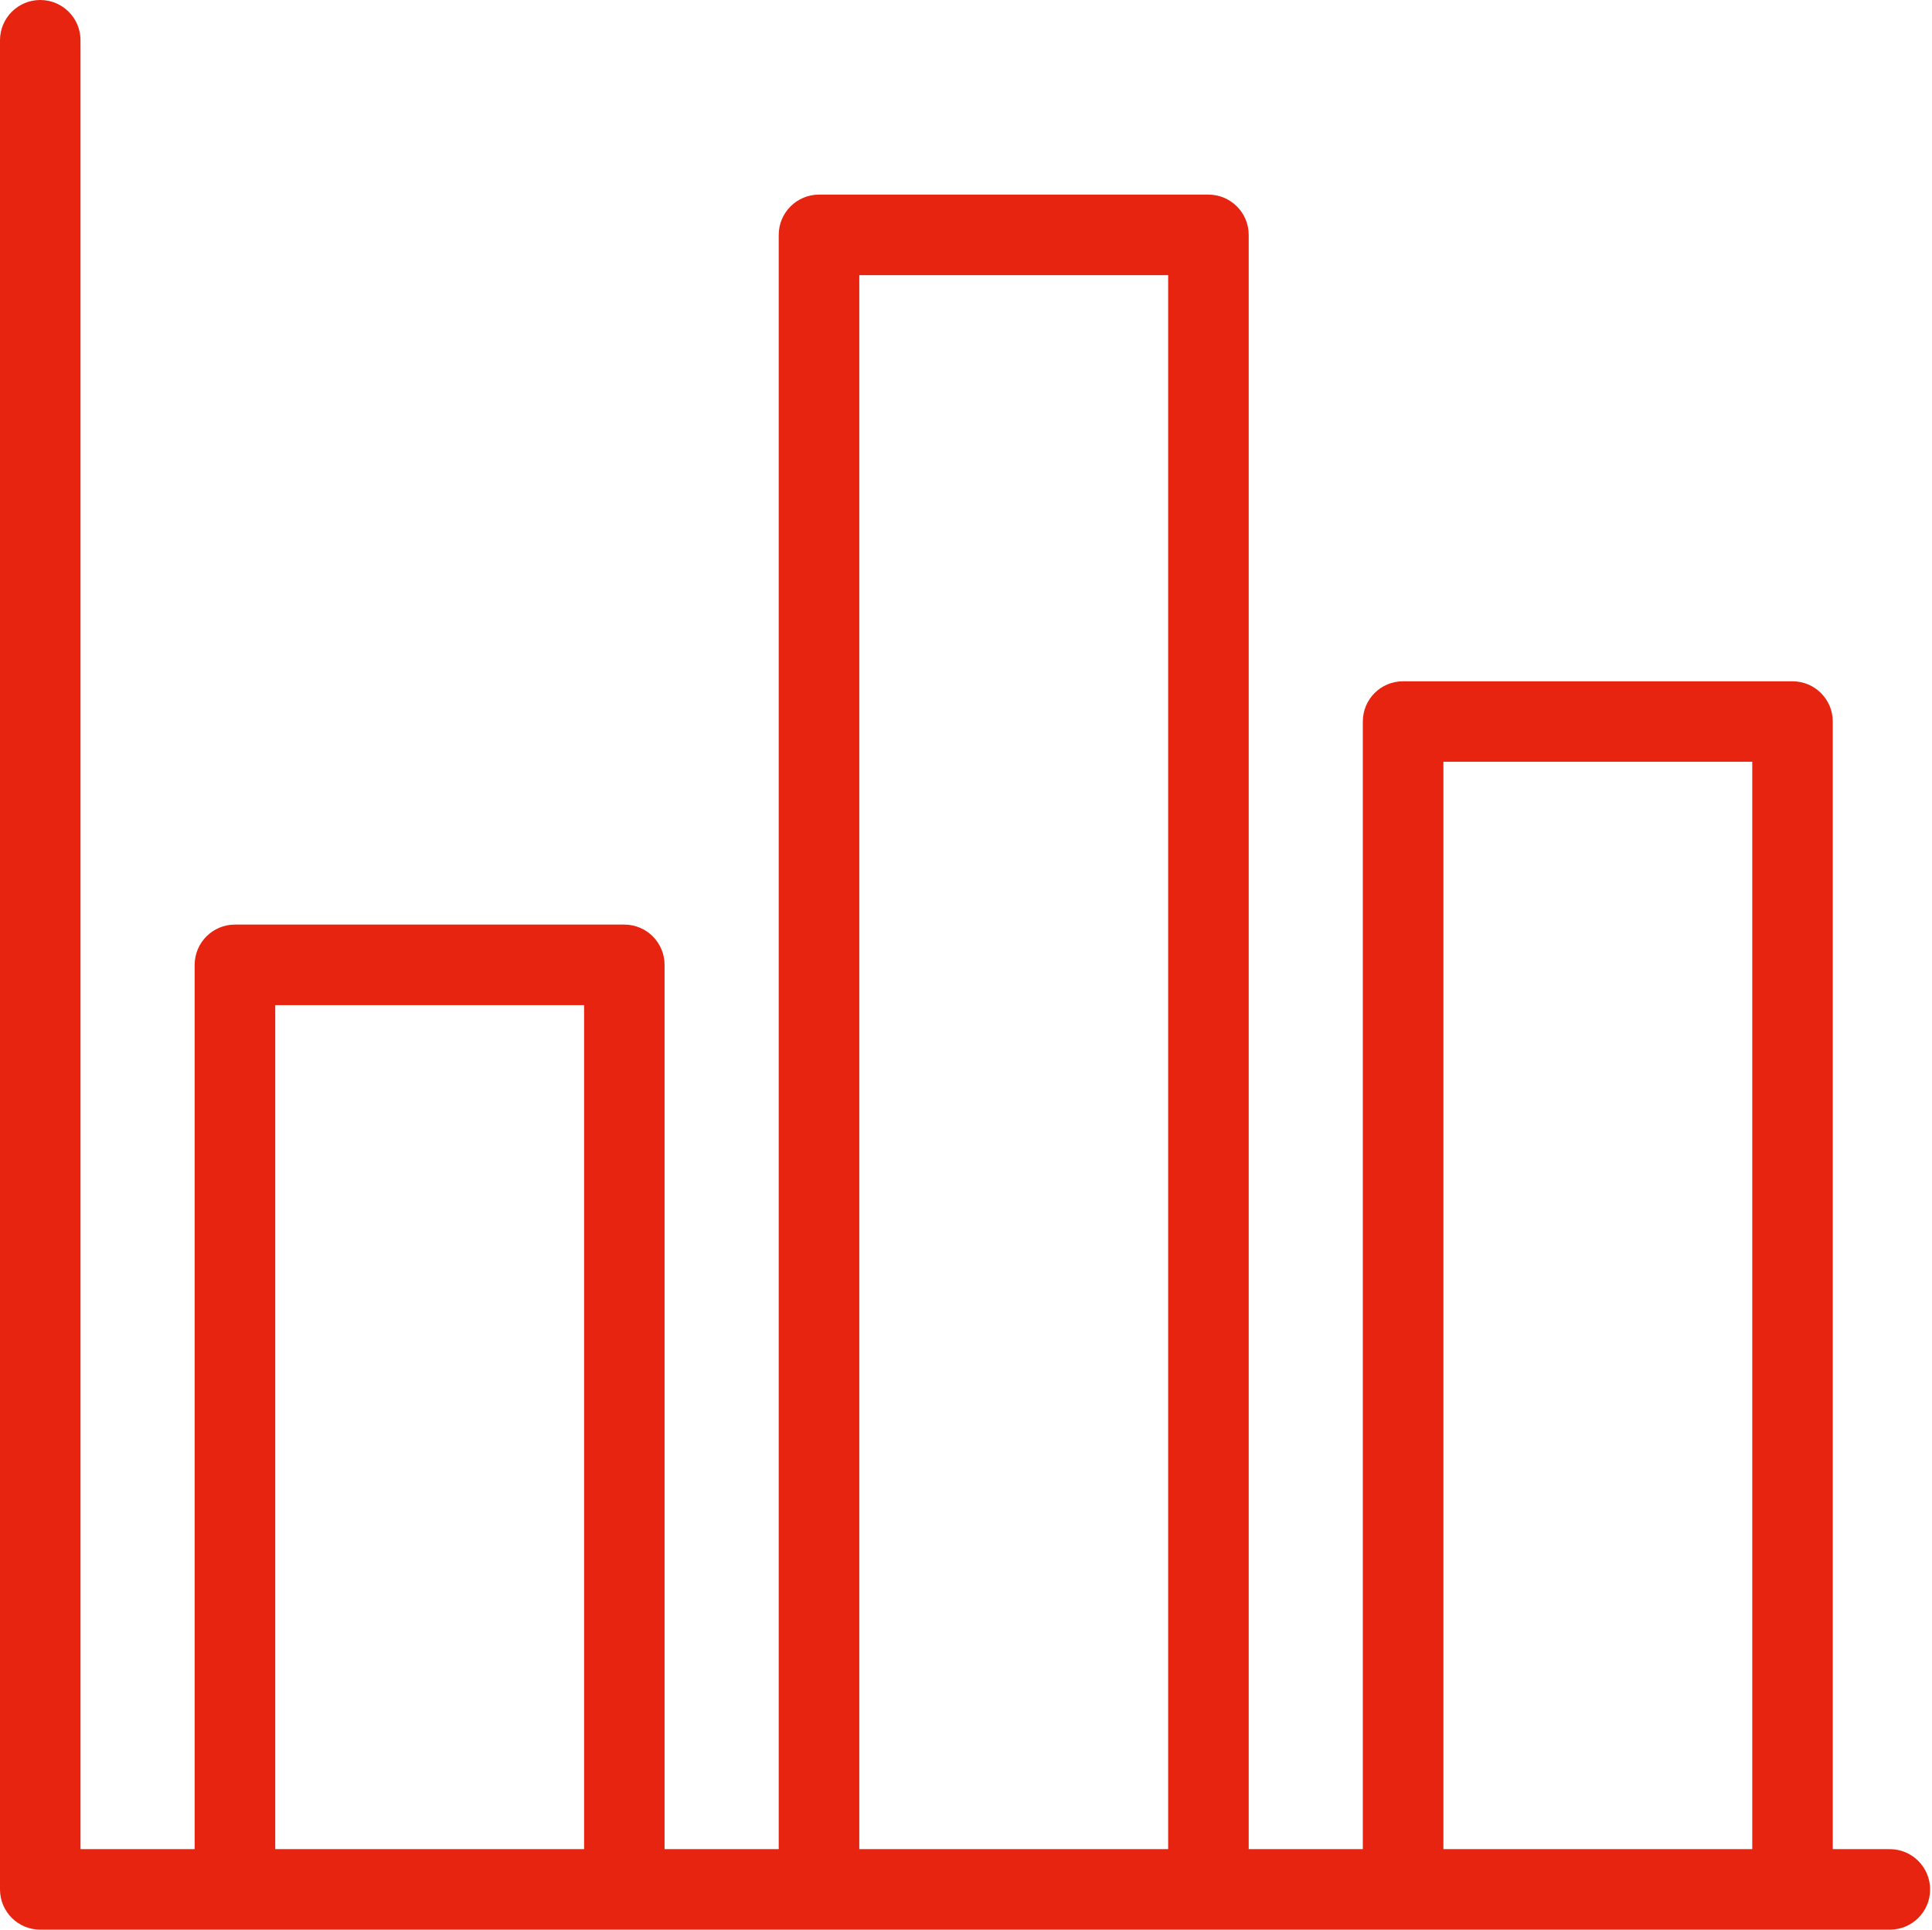 <?xml version="1.0" standalone="no"?><!DOCTYPE svg PUBLIC "-//W3C//DTD SVG 1.1//EN"
    "http://www.w3.org/Graphics/SVG/1.1/DTD/svg11.dtd">
<svg t="1696834244107" class="icon" viewBox="0 0 1025 1024" version="1.1" xmlns="http://www.w3.org/2000/svg" p-id="3488"
     xmlns:xlink="http://www.w3.org/1999/xlink" width="200.195" height="200">
    <path
        fill="#E72410" d="M1002.603 981.269l-30.251 0L972.352 382.891c0-11.797-9.536-21.355-21.355-21.355l-206.635 0c-11.819 0-21.333 9.557-21.333 21.355l0 598.379-60.544 0L662.485 124.651c0-11.797-9.579-21.376-21.376-21.376l-206.613 0c-11.776 0-21.355 9.579-21.355 21.376l0 856.619-60.565 0L352.576 512c0-11.776-9.557-21.355-21.355-21.355L124.651 490.645c-11.797 0-21.376 9.557-21.376 21.355l0 469.269L42.709 981.269 42.709 21.355C42.709 9.557 33.152 0 21.355 0S0 9.557 0 21.355l0 981.269C0 1014.443 9.557 1024 21.355 1024l103.296 0 206.592 0 103.275 0 206.613 0 103.253 0 206.635 0 51.627 0c11.84 0 21.376-9.557 21.355-21.376C1023.979 990.827 1014.421 981.269 1002.603 981.269zM309.888 981.269 146.027 981.269 146.027 533.376l163.861 0L309.888 981.269zM619.755 981.269 455.893 981.269 455.893 146.027l163.861 0L619.755 981.269zM929.643 981.269l-163.861 0L765.781 404.245l163.861 0L929.643 981.269z"
        p-id="3489"></path>
</svg>
